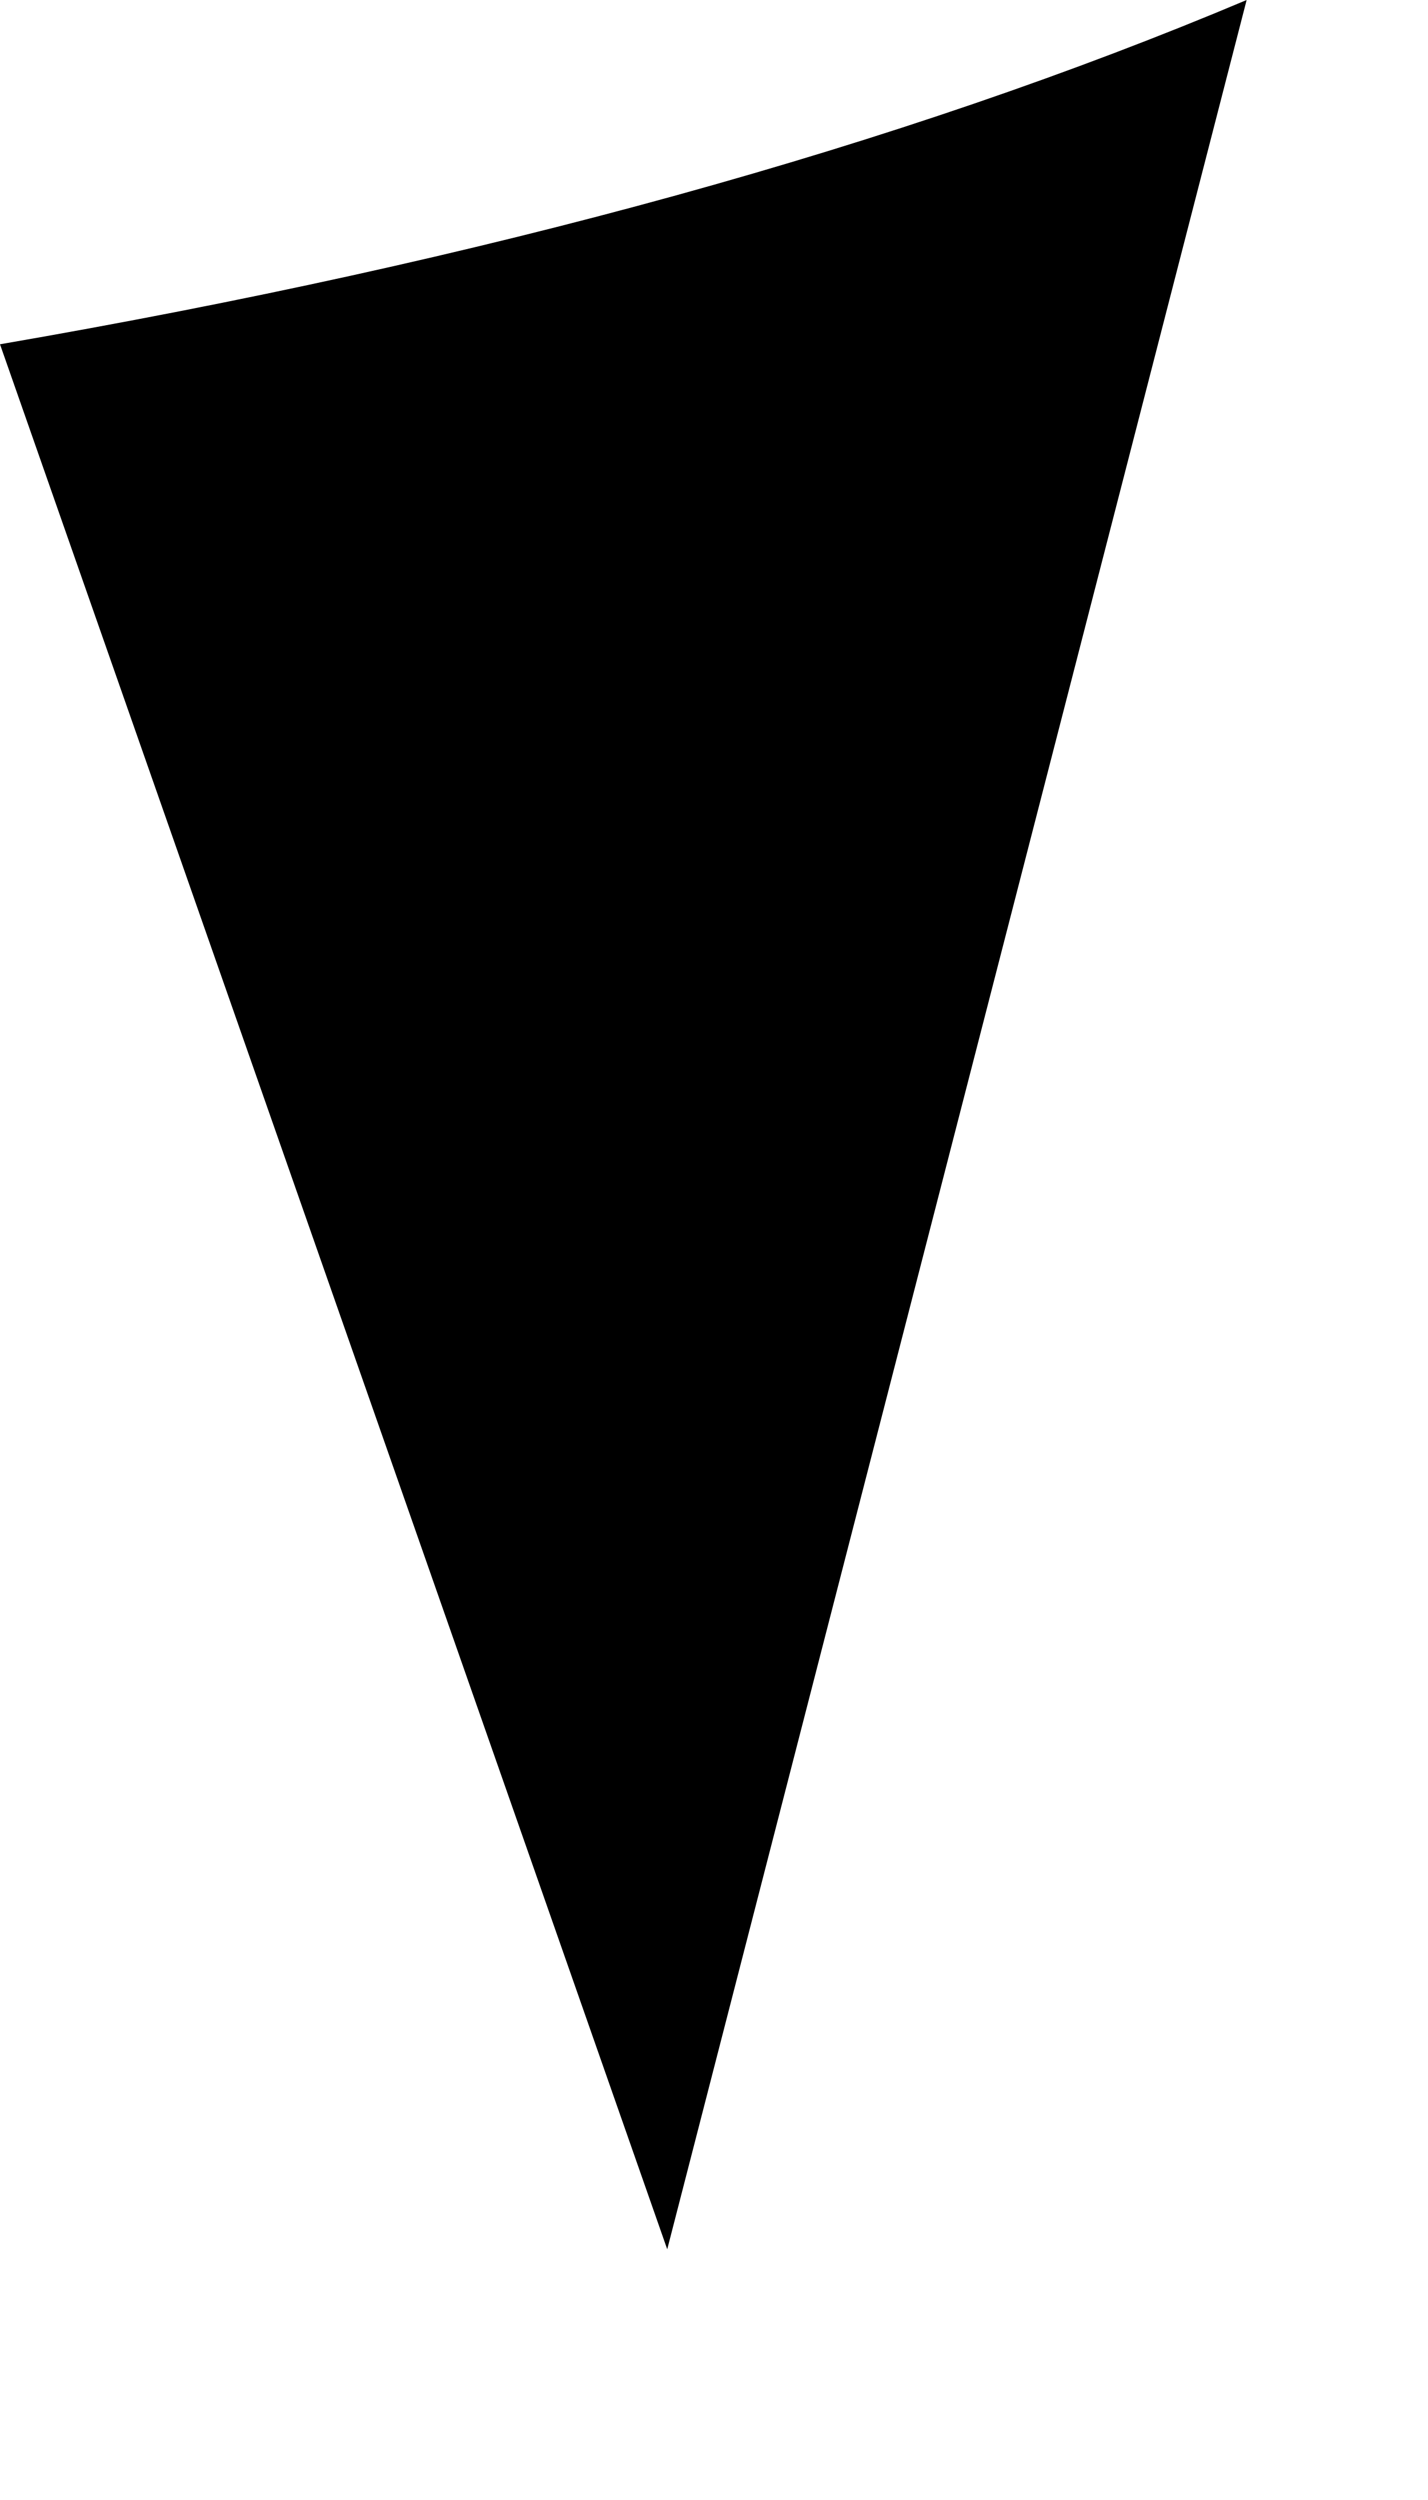 <?xml version="1.0" encoding="utf-8"?>
<svg xmlns="http://www.w3.org/2000/svg" fill="none" height="100%" overflow="visible" preserveAspectRatio="none" style="display: block;" viewBox="0 0 4 7" width="100%">
<path d="M1.869 6.298L3.492 0C2.522 0.409 1.362 0.729 0 0.964L1.869 6.298Z" fill="black" id="Path 230"/>
</svg>